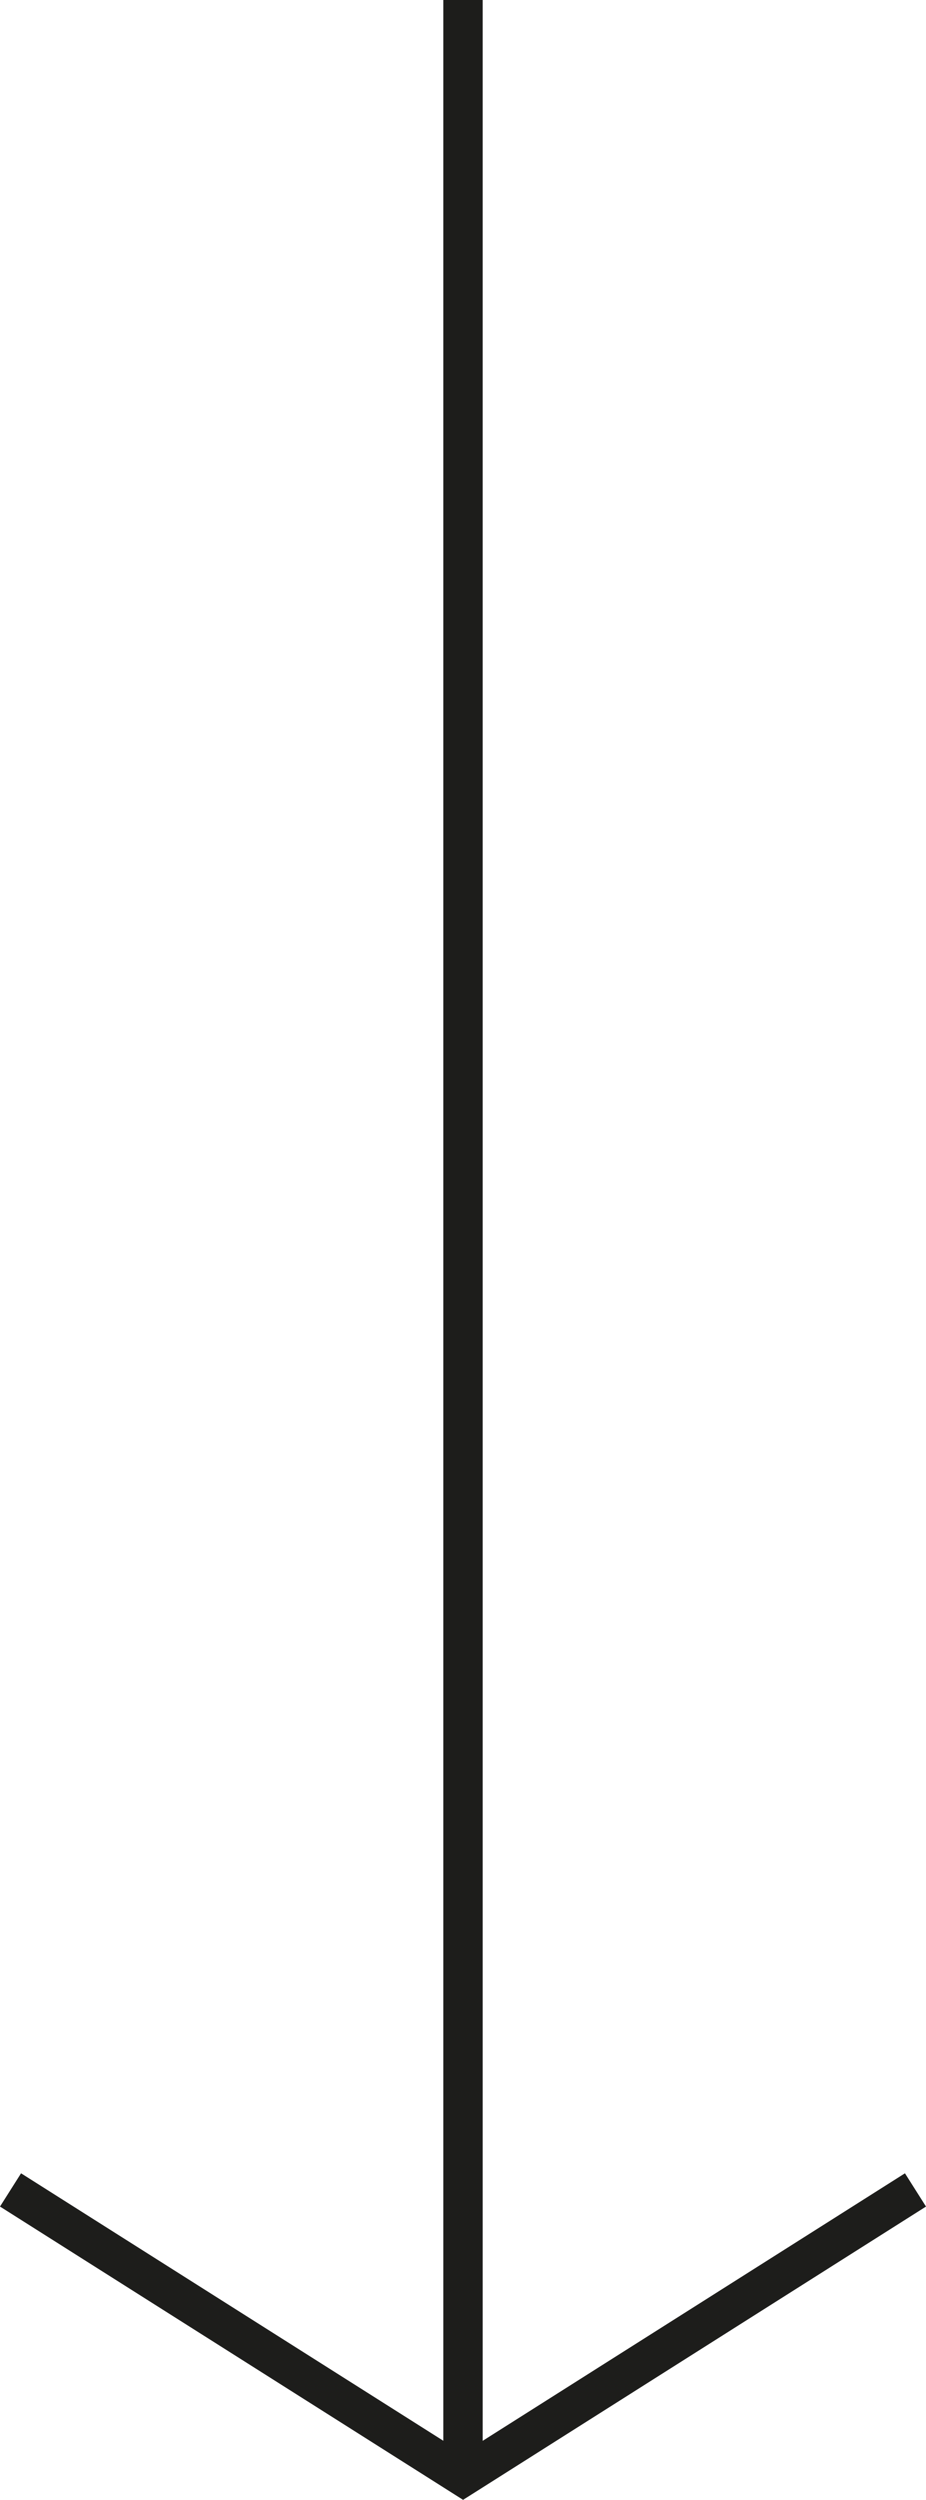 <svg id="Ebene_1" data-name="Ebene 1" xmlns="http://www.w3.org/2000/svg" viewBox="0 0 282.42 762.26"><defs><style>.cls-1{fill:#1d1d1b;}</style></defs><title>pfeil</title><polygon class="cls-1" points="276 662.69 147.21 744.27 147.21 0 135.21 0 135.21 744.25 6.42 662.69 0 672.83 130.02 755.16 141.23 762.26 147.21 758.48 282.42 672.83 276 662.69"/></svg>